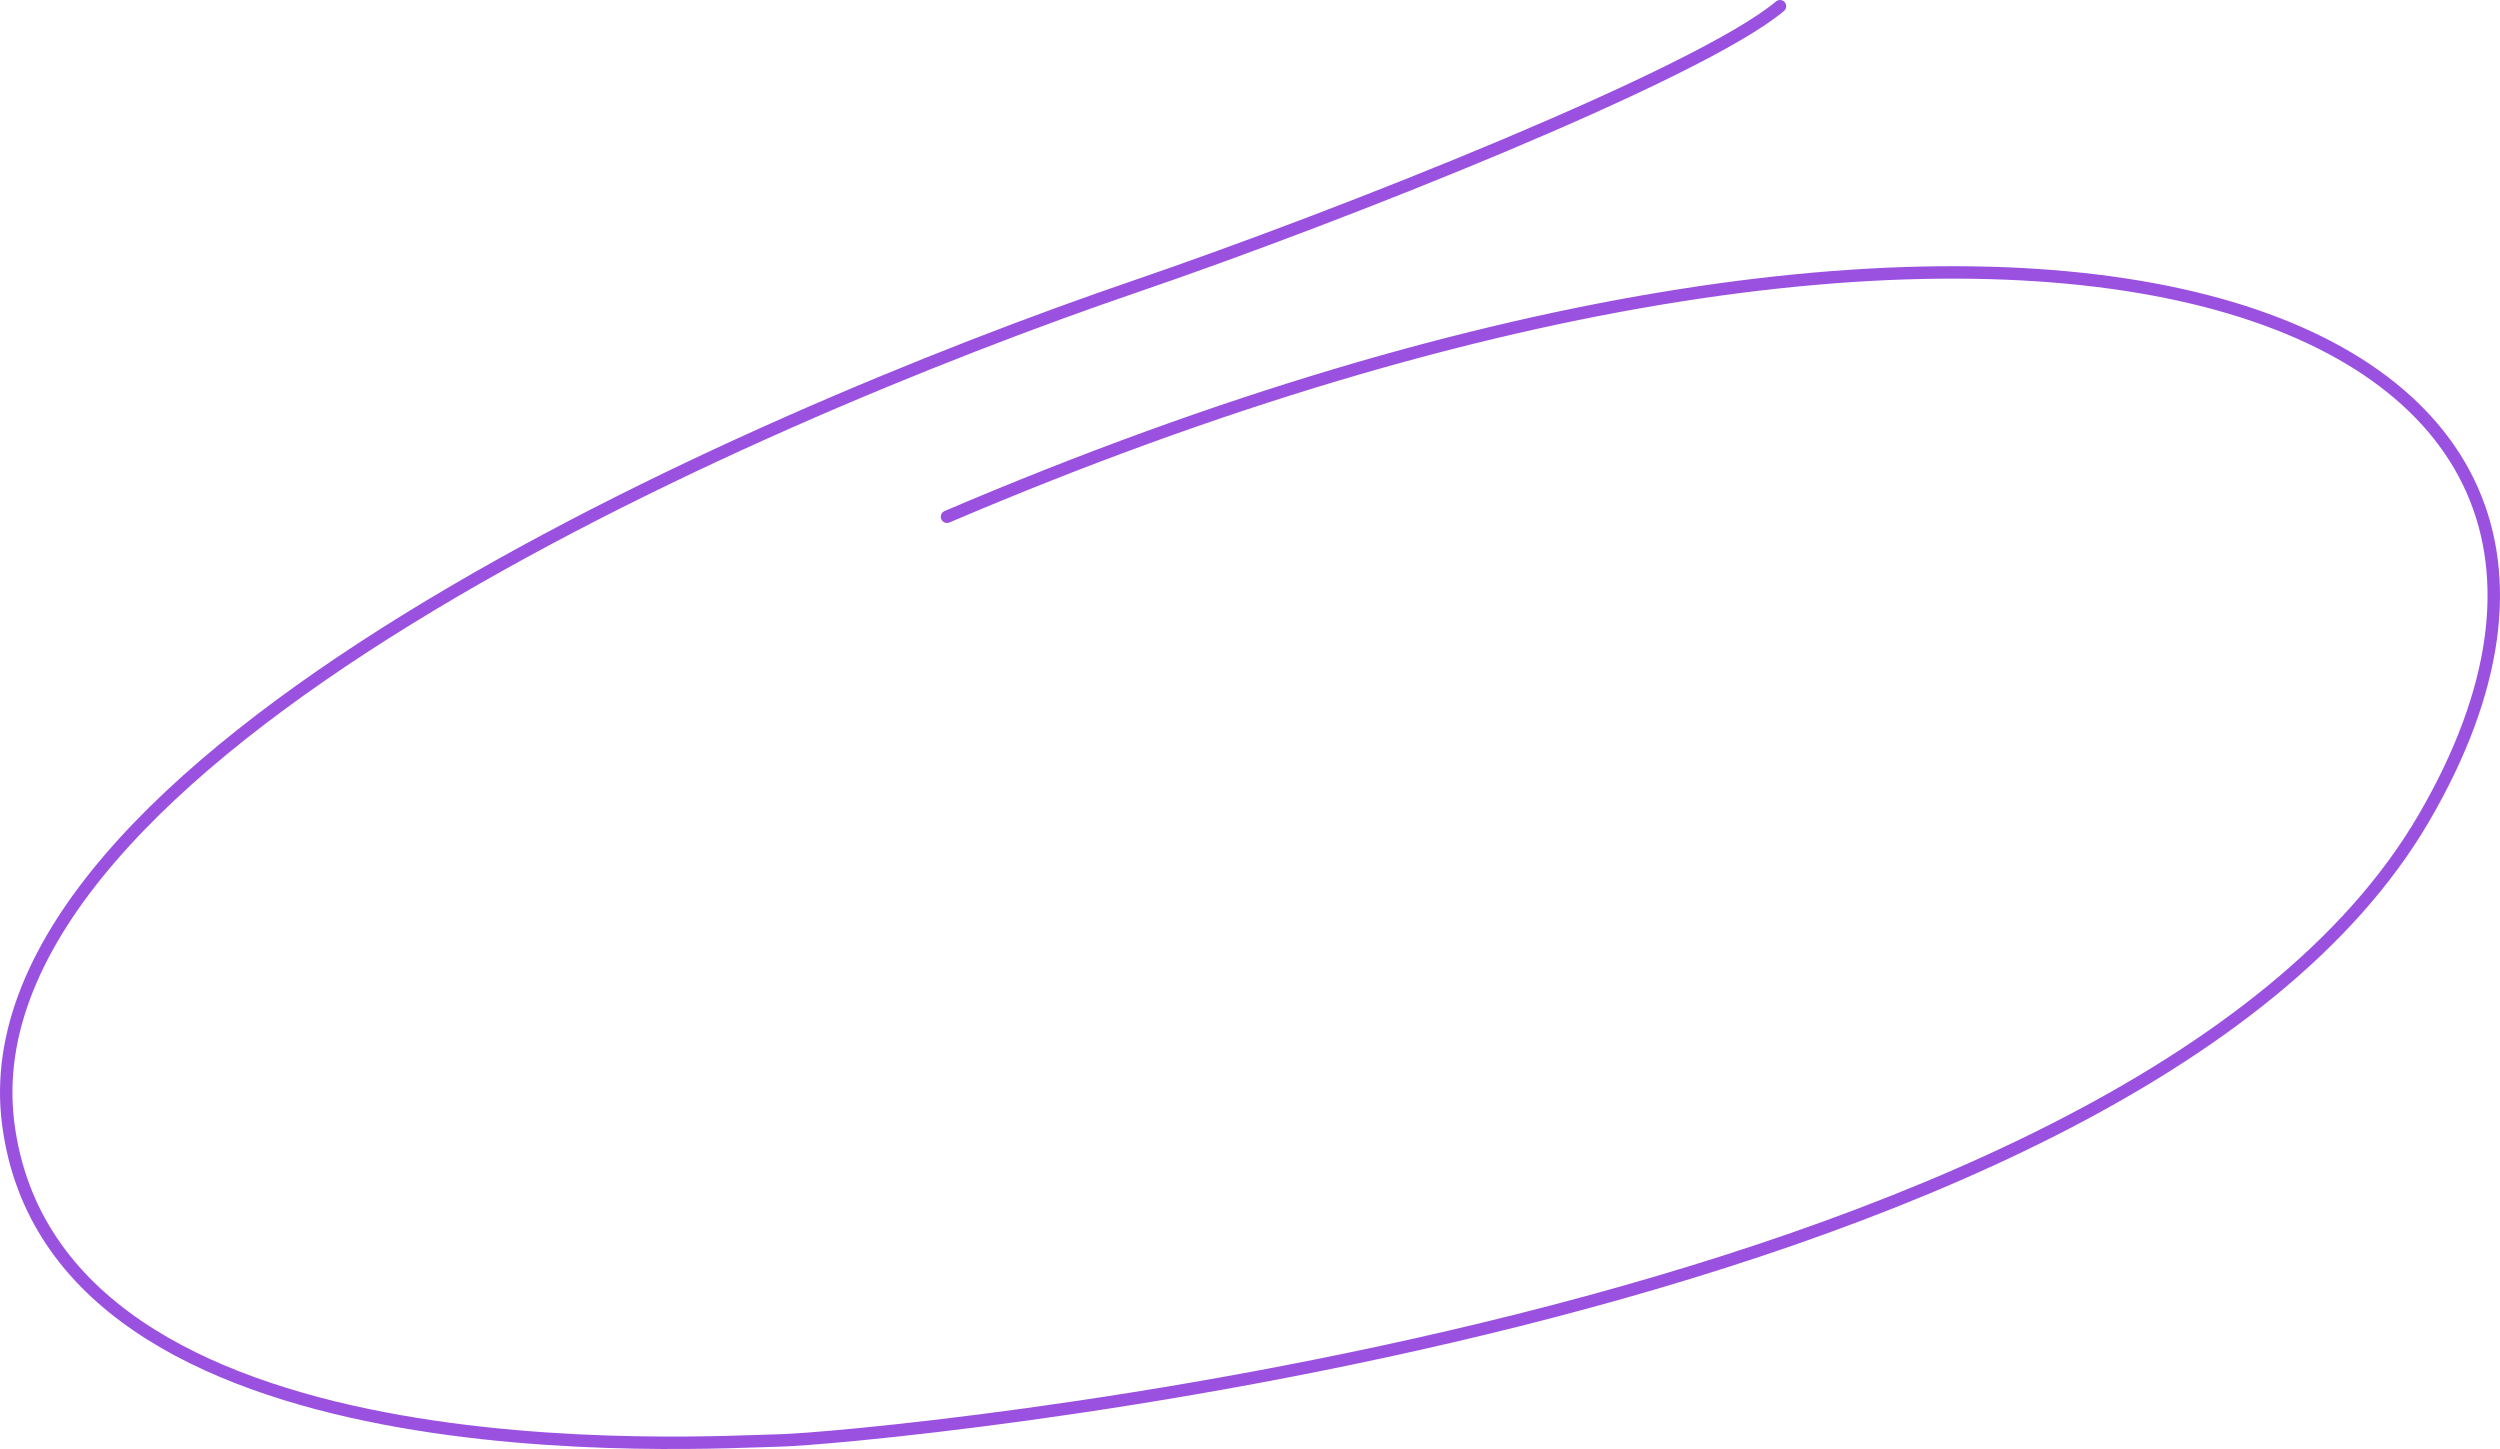 <?xml version="1.0" encoding="UTF-8"?> <svg xmlns="http://www.w3.org/2000/svg" width="402" height="233" viewBox="0 0 402 233" fill="none"> <path d="M286.225 1C273.253 11.862 215.965 34.627 182.574 46.049C119.558 67.603 -6.096 122.386 1.314 180.629C8.724 238.873 113.417 231.859 125.487 231.619C137.557 231.379 341.92 213.624 389.766 131.53C437.611 49.435 327.793 8.127 152.28 83.095" stroke="#9B51E0" stroke-width="2" stroke-linecap="round"></path> </svg> 
